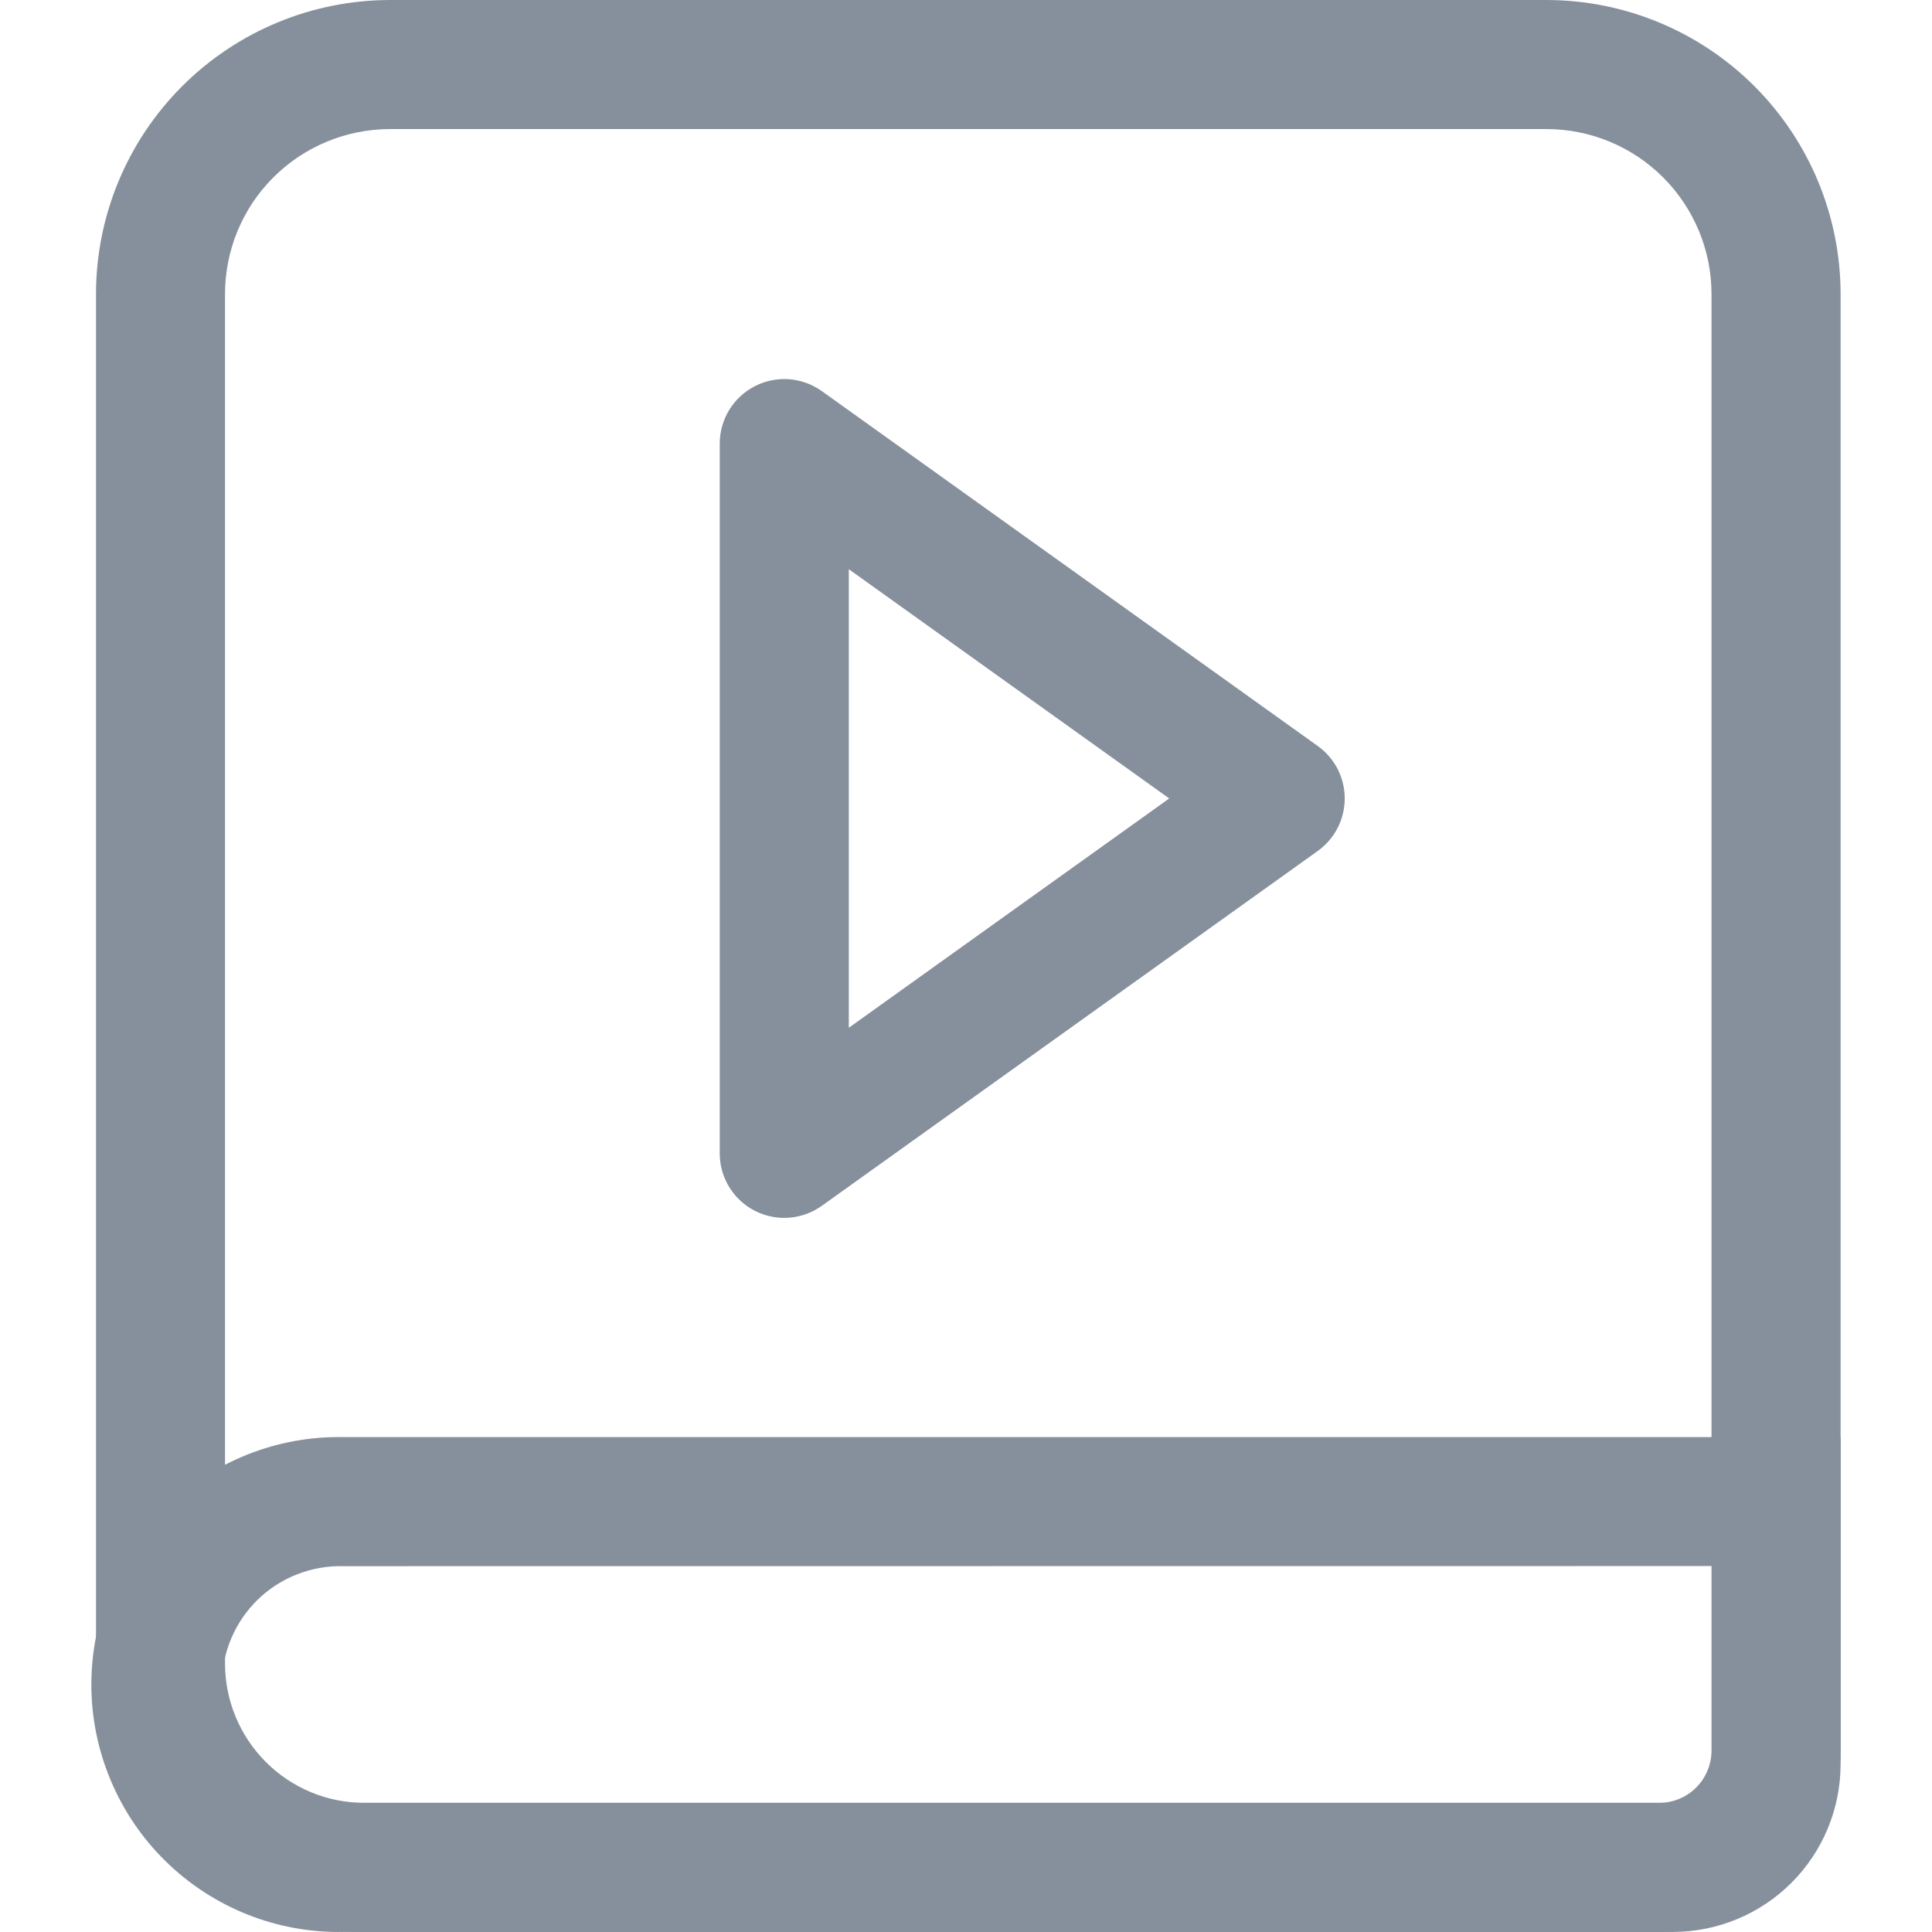 <svg width="32" height="32" viewBox="0 0 32 32" fill="none" xmlns="http://www.w3.org/2000/svg">
<path d="M27.483 31.999H6.034C4.856 31.998 3.726 31.529 2.893 30.696C2.06 29.863 1.591 28.733 1.59 27.555V4.868C1.591 3.577 2.105 2.34 3.017 1.428C3.93 0.515 5.167 0.002 6.458 0L25.618 0C26.909 0.002 28.146 0.515 29.059 1.428C29.971 2.34 30.485 3.578 30.486 4.868V28.993C30.486 29.79 30.17 30.554 29.607 31.117C29.044 31.681 28.28 31.998 27.483 31.999ZM6.457 2.138C5.733 2.139 5.039 2.427 4.527 2.939C4.015 3.45 3.728 4.144 3.727 4.868V27.555C3.728 28.166 3.971 28.752 4.403 29.184C4.835 29.617 5.421 29.86 6.033 29.861H27.483C27.597 29.861 27.709 29.838 27.814 29.794C27.919 29.751 28.015 29.687 28.095 29.606C28.175 29.526 28.239 29.43 28.282 29.325C28.326 29.219 28.348 29.107 28.348 28.993V4.868C28.347 4.144 28.059 3.451 27.547 2.939C27.036 2.427 26.342 2.139 25.618 2.138H6.457Z" fill="#86909C"/>
<path d="M27.71 31.999H5.689C5.144 32.01 4.603 31.911 4.097 31.71C3.591 31.508 3.13 31.208 2.741 30.826C2.352 30.445 2.044 29.989 1.833 29.487C1.622 28.985 1.513 28.446 1.513 27.901C1.513 27.356 1.622 26.817 1.833 26.315C2.044 25.812 2.352 25.357 2.741 24.976C3.13 24.594 3.591 24.294 4.097 24.092C4.603 23.891 5.144 23.792 5.689 23.803H30.486V29.224C30.485 29.96 30.192 30.666 29.671 31.186C29.151 31.706 28.445 31.998 27.71 31.999ZM5.689 25.941C5.427 25.934 5.167 25.979 4.923 26.075C4.679 26.17 4.456 26.313 4.268 26.496C4.081 26.679 3.932 26.897 3.83 27.138C3.728 27.38 3.675 27.639 3.675 27.901C3.675 28.163 3.728 28.422 3.83 28.663C3.932 28.905 4.081 29.123 4.268 29.306C4.456 29.489 4.679 29.632 4.923 29.727C5.167 29.823 5.427 29.868 5.689 29.861H27.713C27.883 29.861 28.045 29.794 28.166 29.674C28.286 29.555 28.354 29.393 28.355 29.223V25.939L5.689 25.941ZM12.99 20.172C12.706 20.172 12.434 20.059 12.234 19.859C12.033 19.658 11.921 19.386 11.921 19.103V7.348C11.921 7.151 11.975 6.959 12.077 6.791C12.18 6.623 12.326 6.487 12.501 6.397C12.676 6.307 12.872 6.267 13.068 6.281C13.264 6.296 13.452 6.364 13.612 6.478L21.826 12.356C21.964 12.455 22.077 12.585 22.155 12.736C22.232 12.888 22.273 13.055 22.273 13.225C22.273 13.395 22.232 13.563 22.155 13.714C22.077 13.865 21.964 13.996 21.826 14.095L13.612 19.972C13.431 20.102 13.213 20.172 12.99 20.172ZM14.059 9.428V17.023L19.366 13.225L14.059 9.428Z" fill="#86909C"/>
</svg>
